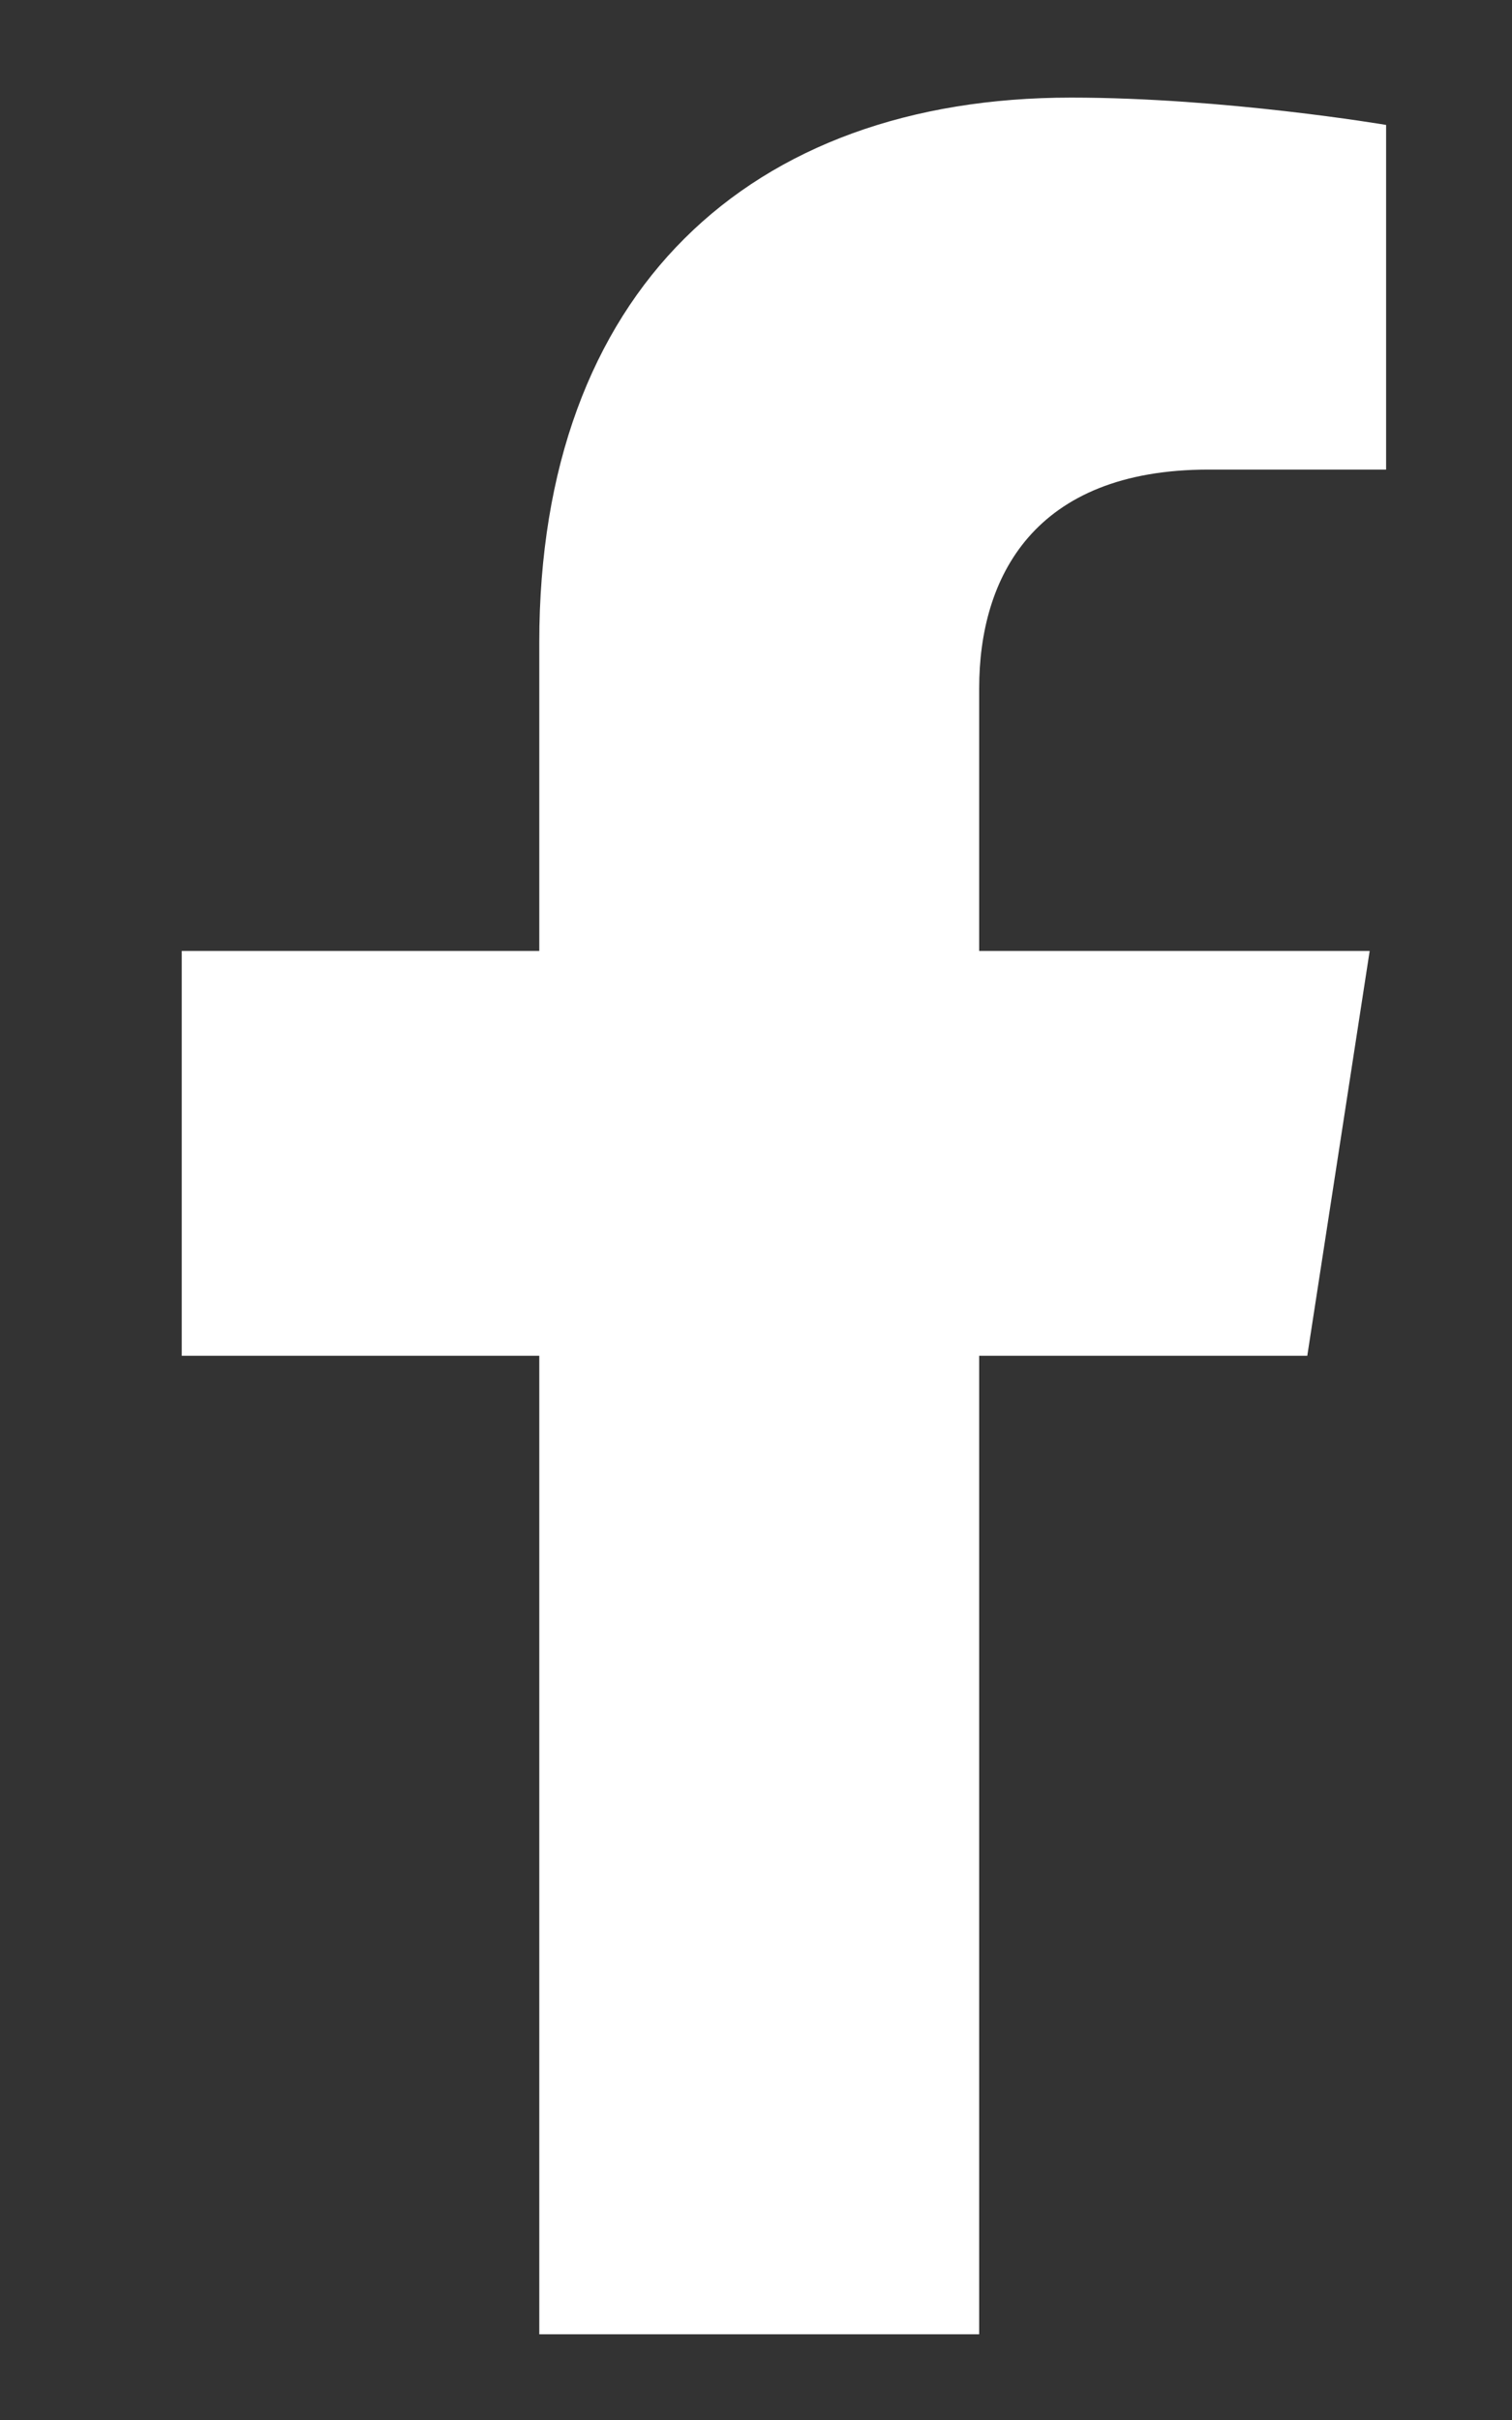   <svg width="15" height="24" viewBox="0 0 15 24" fill="none" xmlns="http://www.w3.org/2000/svg">
    <rect x="0" y="0" width="15" height="24" fill="#333333" stroke="none"/>
    <g clip-path="url(#clip0_24_12897)">
    <path d="M12.969 13.446L13.588 9.431H9.714V6.826C9.714 5.728 10.255 4.657 11.99 4.657H13.751V1.239C13.751 1.239 12.153 0.968 10.625 0.968C7.435 0.968 5.35 2.891 5.35 6.372V9.431H1.803V13.446H5.35V23.15H9.714V13.446H12.969Z" fill="white"/>
    </g>
    <defs>
    <clipPath id="clip0_24_12897">
    <rect width="13.943" height="22.182" fill="white" transform="translate(0.806 0.968)"/>
    </clipPath>
    </defs>
</svg>